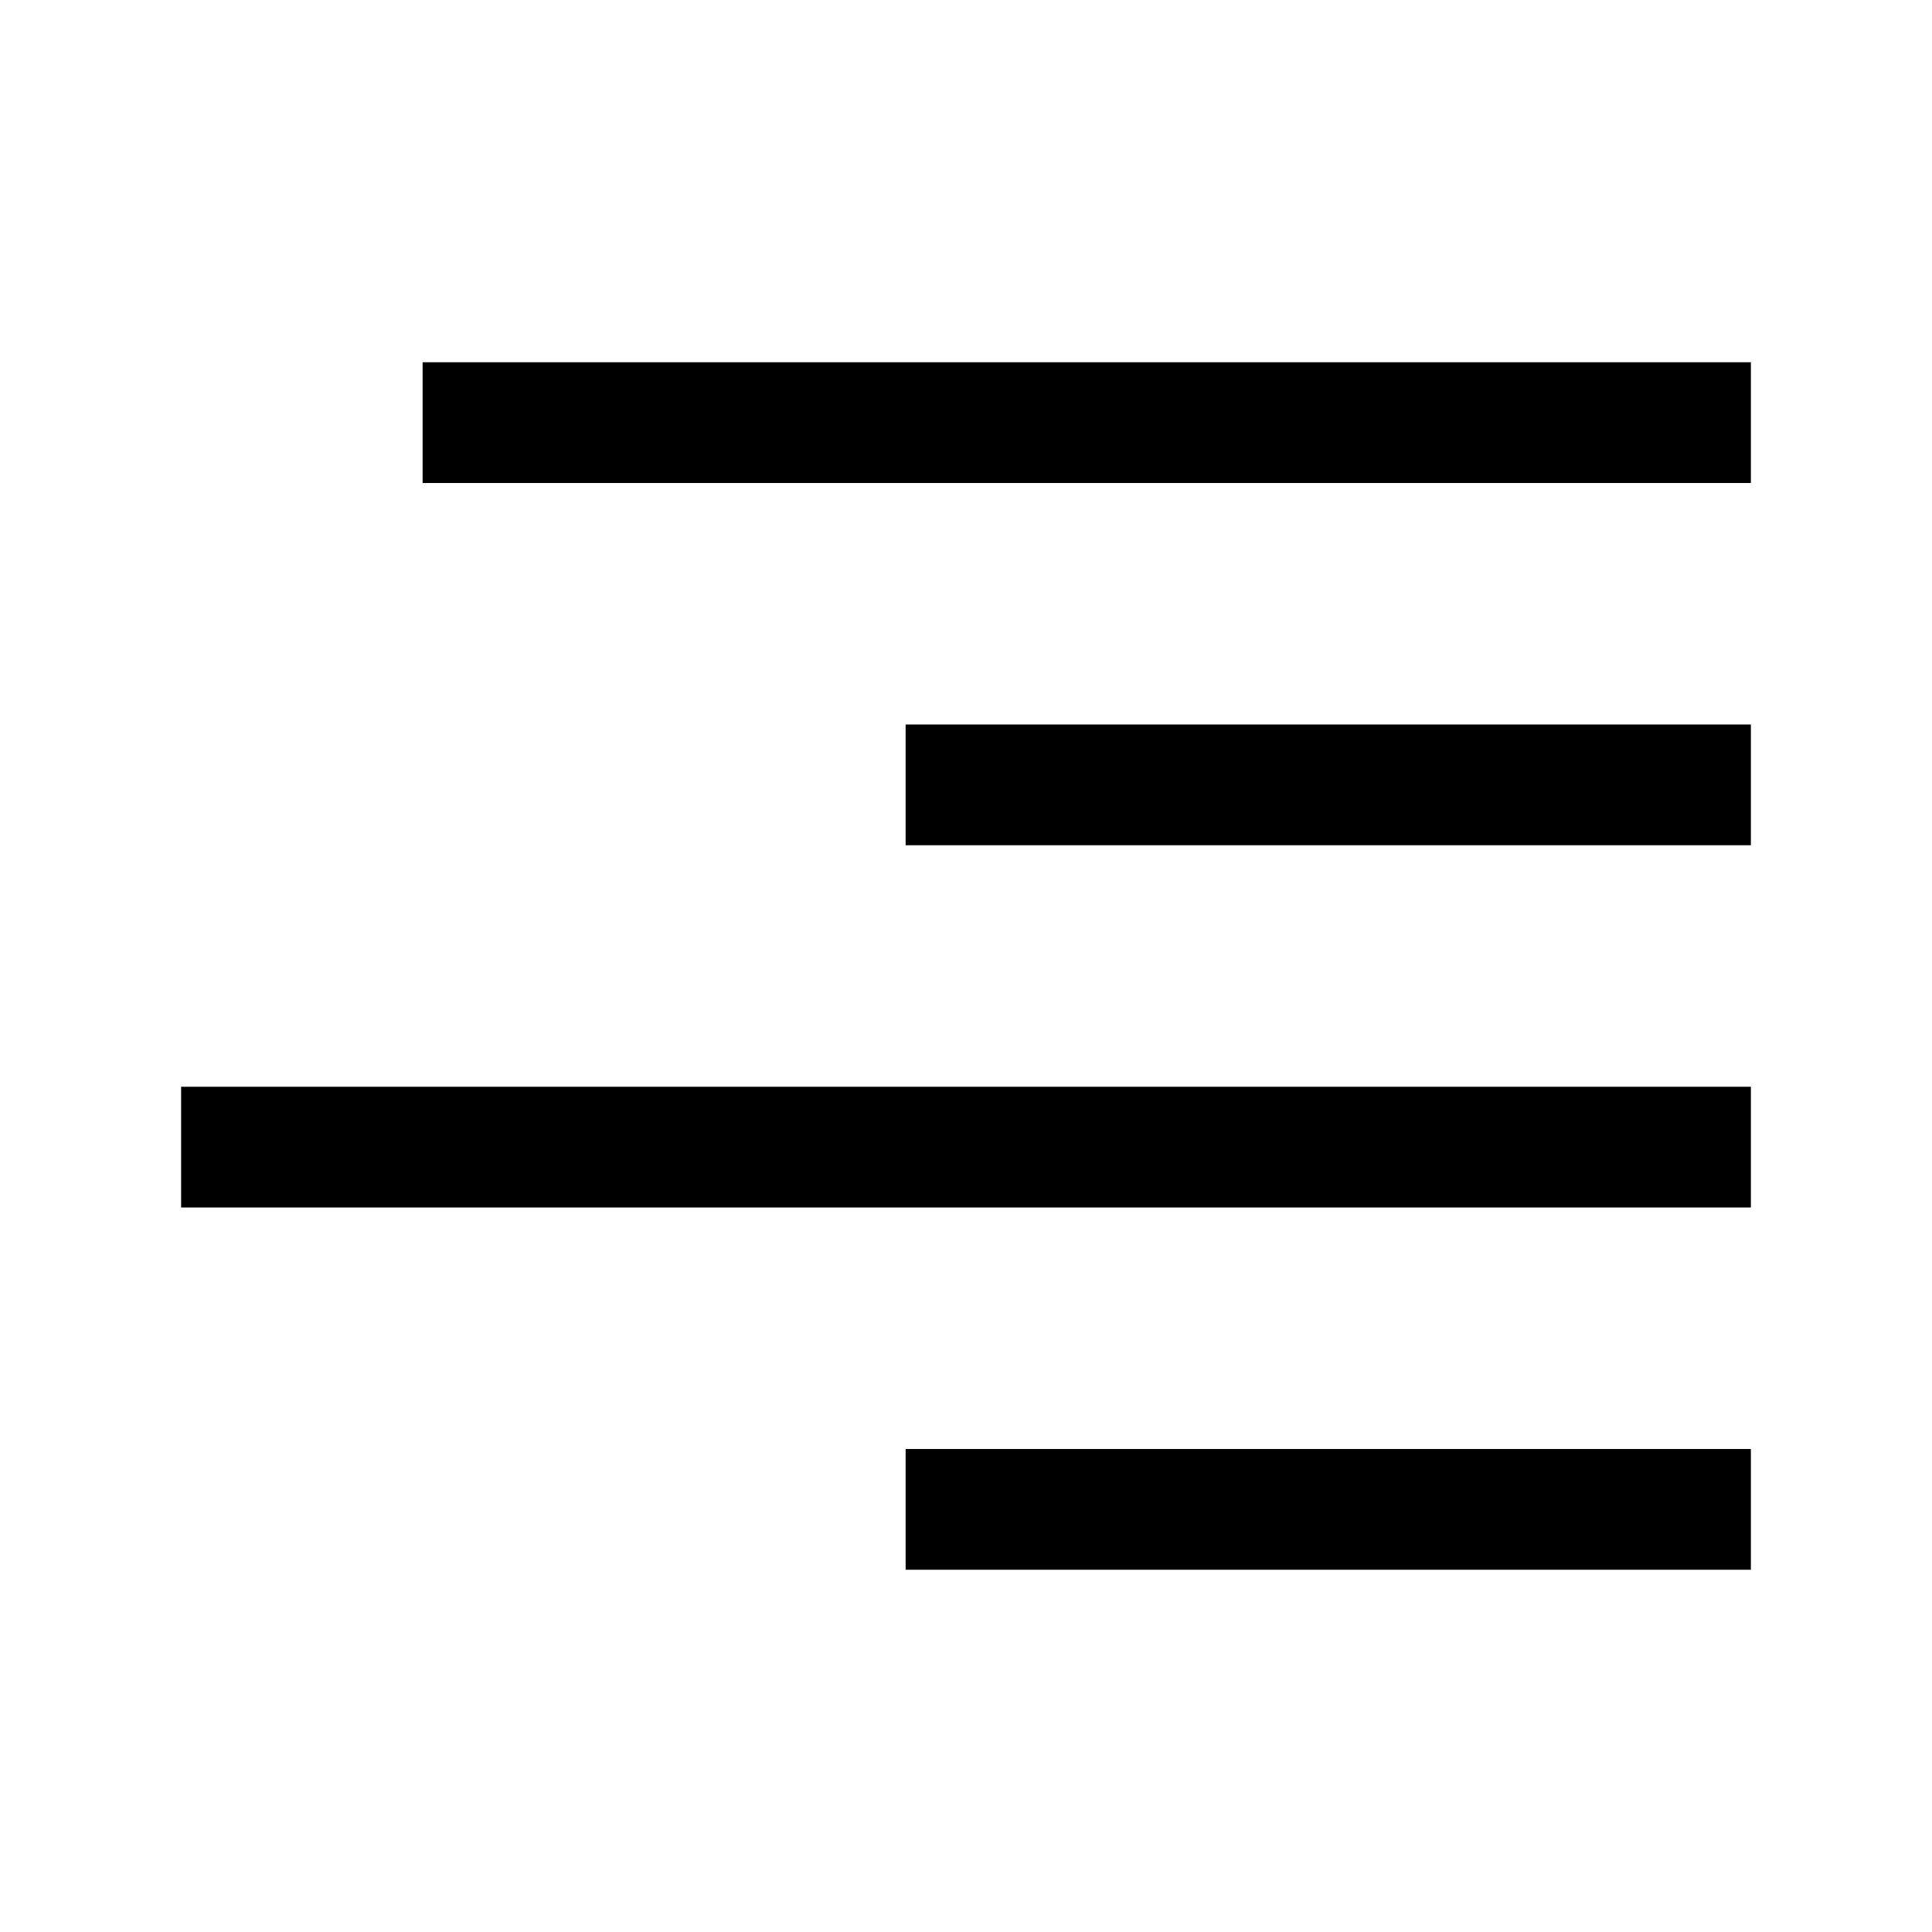 <svg xmlns="http://www.w3.org/2000/svg" viewBox="0 0 32 32" style="enable-background:new 0 0 32 32"><path d="M7 6H29V8H7z"/><path d="M15 12H29V14H15z"/><path d="M3 18H29V20H3z"/><path d="M15 24H29V26H15z"/></svg>